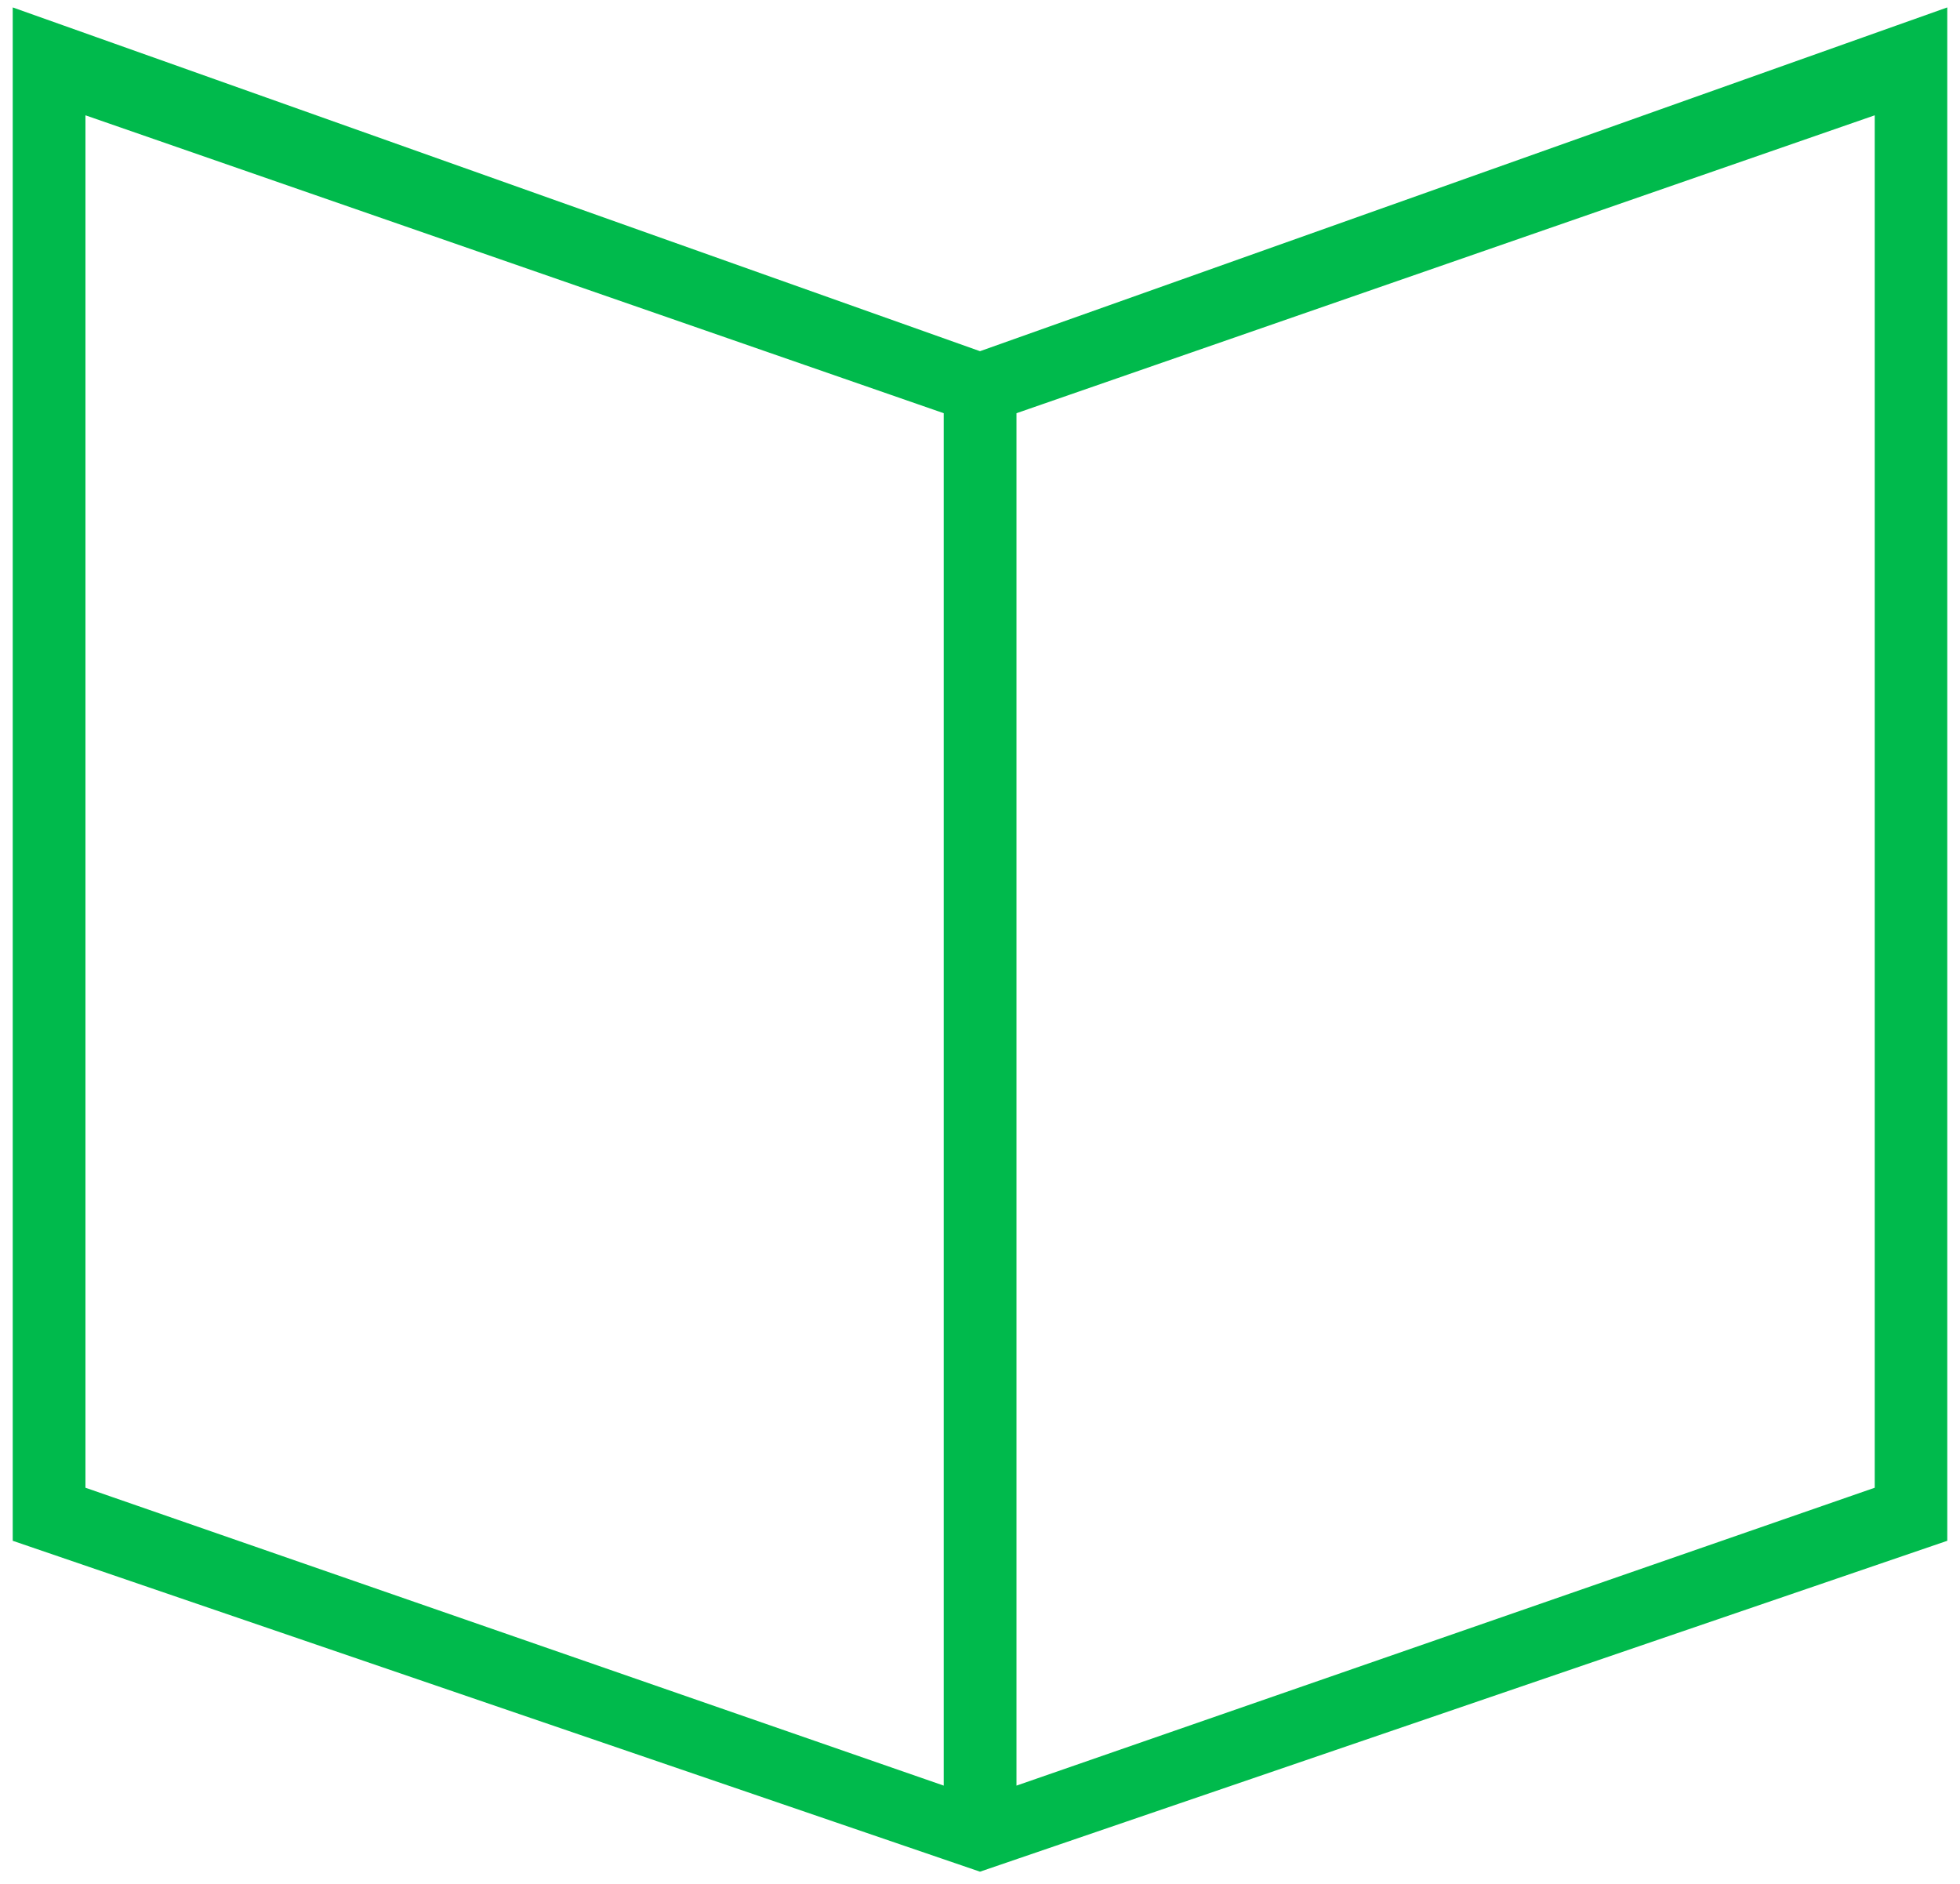 <?xml version="1.0" encoding="UTF-8"?> <svg xmlns="http://www.w3.org/2000/svg" width="77" height="74" viewBox="0 0 77 74" fill="none"><path id="Vector" d="M1 60.172V1L38.5 14.327L76 1V60.172L38.5 73L1 60.172ZM39.433 15.877V70.85L74.15 58.801V3.827L39.433 15.877ZM2.857 58.801L37.575 70.85V15.877L2.857 3.827V58.801Z" fill="#00BA4C" stroke="#00BA4C"></path></svg> 